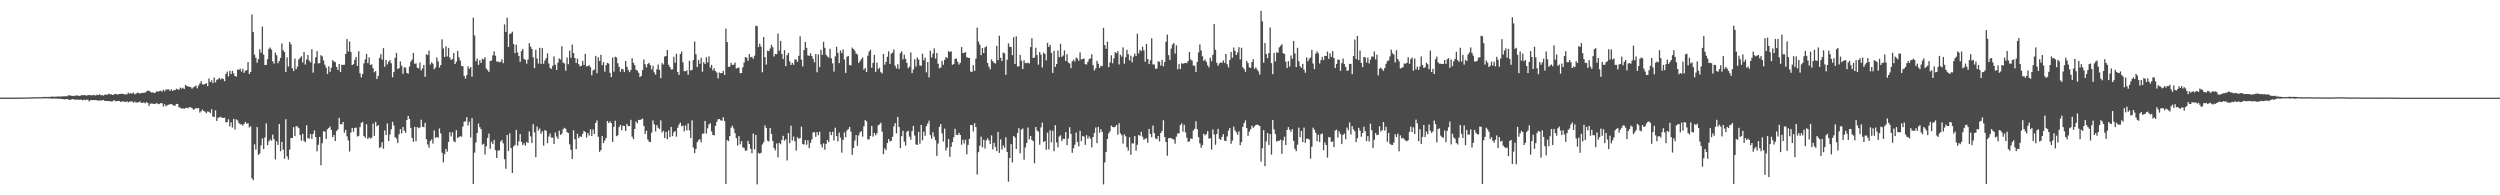 <?xml version="1.0" encoding="UTF-8"?>
<svg xmlns="http://www.w3.org/2000/svg" width="1920" height="150">
  <path d="M0 74.968h1v1.000H0zM1 74.970h1v1.000H1zM2 74.966h1v1.000H2zM3 74.966h1v1.000H3zM4 74.968h1v1.000H4zM5 74.966h1v1.000H5zM6 74.966h1v1.000H6zM7 74.966h1v1.000H7zM8 74.966h1v1.000H8zM9 74.970h1v1.000H9zM10 74.966h1v1.000H10zM11 74.959h1v1.000H11zM12 74.959h1v1.000H12zM13 74.940h1v1.000H13zM14 74.931h1v1.000H14zM15 74.918h1v1.000H15zM16 74.874h1v1.000H16zM17 74.913h1v1.000H17zM18 74.888h1v1.000H18zM19 74.849h1v1.000H19zM20 74.840h1v1.000H20zM21 74.780h1v1.000H21zM22 74.780h1v1.000H22zM23 74.764h1v1.000H23zM24 74.741h1v1.000H24zM25 74.721h1v1.000H25zM26 74.654h1v1.000H26zM27 74.643h1v1.000H27zM28 74.673h1v1.000H28zM29 74.579h1v1.000H29zM30 74.625h1v1.000H30zM31 74.636h1v1.000H31zM32 74.581h1v1.000H32zM33 74.366h1v1.192H33zM34 74.570h1v1.000H34zM35 74.423h1v1.138H35zM36 74.469h1v1.023H36zM37 74.421h1v1.167H37zM38 74.270h1v1.300H38zM39 74.279h1v1.476H39zM40 74.103h1v1.749H40zM41 74.375h1v1.247H41zM42 74.206h1v1.520H42zM43 74.210h1v1.529H43zM44 74.043h1v1.852H44zM45 74.158h1v1.648H45zM46 74.117h1v1.833H46zM47 74.041h1v1.952H47zM48 73.972h1v2.163H48zM49 73.917h1v2.417H49zM50 73.888h1v2.273H50zM51 73.997h1v2.021H51zM52 73.187h1v3.207H52zM53 73.272h1v3.413H53zM54 73.460h1v3.094H54zM55 73.572h1v2.547H55zM56 73.796h1v2.502H56zM57 73.533h1v3.024H57zM58 73.279h1v3.328H58zM59 73.391h1v3.065H59zM60 73.544h1v3.138H60zM61 73.734h1v2.774H61zM62 73.000h1v3.591H62zM63 73.183h1v3.898H63zM64 73.032h1v3.527H64zM65 73.187h1v3.667H65zM66 73.405h1v3.207H66zM67 73.100h1v3.516H67zM68 72.917h1v5.024H68zM69 73.084h1v3.802H69zM70 73.347h1v3.621H70zM71 72.812h1v3.978H71zM72 73.169h1v3.742H72zM73 73.281h1v3.555H73zM74 72.711h1v4.351H74zM75 73.080h1v4.211H75zM76 72.379h1v4.852H76zM77 73.174h1v3.909H77zM78 73.029h1v4.136H78zM79 73.400h1v3.339H79zM80 72.679h1v4.887H80zM81 72.762h1v4.788H81zM82 72.668h1v4.834H82zM83 72.006h1v5.727H83zM84 72.521h1v5.081H84zM85 72.446h1v5.596H85zM86 72.970h1v4.850H86zM87 72.560h1v4.328H87zM88 72.022h1v5.679H88zM89 72.279h1v5.354H89zM90 72.656h1v4.926H90zM91 72.173h1v5.299H91zM92 72.109h1v6.107H92zM93 72.061h1v6.033H93zM94 72.029h1v5.777H94zM95 72.512h1v5.596H95zM96 72.414h1v6.049H96zM97 72.501h1v5.257H97zM98 71.173h1v7.464H98zM99 72.004h1v6.081H99zM100 71.461h1v6.473H100zM101 71.981h1v5.956H101zM102 70.997h1v7.851H102zM103 72.409h1v5.564H103zM104 71.992h1v6.933H104zM105 71.118h1v7.425H105zM106 71.407h1v7.217H106zM107 71.903h1v5.999H107zM108 71.354h1v7.576H108zM109 71.370h1v7.617H109zM110 71.239h1v7.425H110zM111 71.063h1v8.318H111zM112 70.269h1v8.178H112zM113 69.589h1v9.462H113zM114 69.752h1v11.575H114zM115 70.397h1v9.256H115zM116 71.130h1v8.343H116zM117 70.860h1v8.876H117zM118 71.459h1v8.423H118zM119 71.022h1v8.649H119zM120 69.987h1v9.178H120zM121 70.454h1v9.547H121zM122 69.910h1v9.872H122zM123 69.617h1v9.531H123zM124 70.383h1v8.952H124zM125 68.877h1v12.975H125zM126 70.090h1v10.000H126zM127 68.610h1v13.078H127zM128 68.811h1v12.019H128zM129 68.600h1v11.829H129zM130 69.761h1v10.295H130zM131 68.523h1v11.382H131zM132 69.850h1v10.547H132zM133 69.221h1v12.055H133zM134 69.168h1v11.952H134zM135 68.118h1v11.636H135zM136 68.587h1v11.332H136zM137 68.875h1v13.575H137zM138 67.284h1v15.516H138zM139 68.088h1v15.273H139zM140 67.399h1v15.866H140zM141 68.346h1v15.177H141zM142 65.186h1v17.876H142zM143 66.042h1v16.679H143zM144 66.474h1v16.702H144zM145 66.625h1v15.619H145zM146 66.932h1v15.562H146zM147 68.035h1v15.026H147zM148 67.147h1v17.072H148zM149 66.442h1v17.413H149zM150 65.703h1v17.269H150zM151 67.827h1v15.351H151zM152 65.749h1v17.310H152zM153 64.192h1v22.282H153zM154 62.368h1v23.069H154zM155 64.742h1v19.418H155zM156 64.929h1v20.430H156zM157 64.487h1v21.297H157zM158 63.858h1v23.145H158zM159 66.151h1v19.444H159zM160 60.242h1v25.671H160zM161 63.018h1v23.891H161zM162 61.686h1v22.231H162zM163 63.849h1v25.653H163zM164 59.553h1v30.309H164zM165 63.316h1v21.412H165zM166 61.283h1v31.577H166zM167 60.807h1v29.617H167zM168 59.791h1v30.359H168zM169 61.024h1v28.661H169zM170 60.095h1v30.434H170zM171 60.720h1v29.871H171zM172 62.336h1v28.036H172zM173 56.767h1v37.244H173zM174 55.007h1v38.786H174zM175 58.681h1v32.911H175zM176 54.369h1v42.652H176zM177 56.902h1v37.070H177zM178 54.435h1v43.501H178zM179 56.415h1v34.927H179zM180 58.356h1v41.064H180zM181 58.873h1v32.845H181zM182 53.460h1v39.038H182zM183 53.547h1v41.036H183zM184 52.734h1v42.748H184zM185 54.968h1v40.560H185zM186 52.805h1v43.645H186zM187 55.914h1v39.281H187zM188 54.339h1v39.331H188zM189 53.922h1v41.059H189zM190 47.649h1v47.056H190zM191 56.795h1v41.100H191zM192 55.204h1v41.821H192zM193 11.144h1v125.766H193zM194 24.667h1v113.722H194zM195 41.933h1v68.928H195zM196 44.382h1v70.562H196zM197 48.175h1v49.436H197zM198 45.426h1v73.579H198zM199 37.848h1v80.081H199zM200 40.466h1v71.173H200zM201 20.370h1v85.968H201zM202 41.924h1v72.489H202zM203 49.921h1v55.579H203zM204 49.807h1v44.913H204zM205 45.483h1v66.019H205zM206 37.530h1v71.072H206zM207 36.518h1v70.535H207zM208 38.072h1v69.978H208zM209 47.086h1v56.312H209zM210 48.823h1v58.175H210zM211 40.350h1v82.050H211zM212 42.423h1v66.110H212zM213 48.562h1v62.757H213zM214 46.779h1v48.461H214zM215 44.474h1v71.638H215zM216 33.426h1v75.533H216zM217 38.658h1v76.311H217zM218 39.917h1v82.038H218zM219 55.270h1v36.330H219zM220 44.094h1v76.025H220zM221 51.107h1v71.484H221zM222 32.277h1v82.693H222zM223 34.083h1v71.878H223zM224 52.366h1v53.709H224zM225 54.595h1v43.030H225zM226 44.939h1v59.615H226zM227 53.087h1v43.737H227zM228 51.086h1v46.147H228zM229 45.664h1v52.739H229zM230 44.396h1v59.335H230zM231 43.174h1v64.863H231zM232 47.903h1v54.872H232zM233 39.892h1v68.253H233zM234 49.576h1v59.631H234zM235 45.680h1v50.549H235zM236 42.224h1v63.970H236zM237 46.529h1v59.878H237zM238 47.923h1v55.023H238zM239 37.857h1v68.784H239zM240 55.831h1v47.040H240zM241 48.798h1v51.405H241zM242 43.970h1v61.313H242zM243 39.292h1v77.007H243zM244 48.701h1v62.494H244zM245 48.505h1v56.676H245zM246 42.410h1v84.515H246zM247 43.291h1v66.662H247zM248 46.397h1v54.469H248zM249 49.683h1v51.260H249zM250 51.938h1v54.739H250zM251 56.733h1v42.581H251zM252 50.931h1v47.383H252zM253 55.135h1v42.059H253zM254 51.981h1v47.843H254zM255 46.223h1v59.019H255zM256 47.227h1v56.415H256zM257 47.701h1v60.608H257zM258 51.382h1v49.230H258zM259 53.773h1v45.609H259zM260 49.162h1v41.359H260zM261 55.321h1v40.093H261zM262 49.702h1v45.779H262zM263 49.876h1v43.819H263zM264 49.693h1v52.231H264zM265 41.473h1v58.294H265zM266 30.011h1v74.698H266zM267 39.514h1v68.317H267zM268 31.826h1v84.538H268zM269 39.825h1v61.935H269zM270 49.990h1v48.289H270zM271 49.260h1v51.908H271zM272 45.925h1v52.345H272zM273 43.657h1v54.337H273zM274 50.642h1v54.263H274zM275 39.368h1v65.000H275zM276 56.289h1v41.329H276zM277 59.477h1v34.868H277zM278 56.811h1v36.779H278zM279 48.692h1v55.767H279zM280 45.621h1v60.285H280zM281 41.334h1v54.167H281zM282 48.539h1v58.223H282zM283 44.092h1v61.359H283zM284 49.841h1v56.527H284zM285 49.482h1v56.248H285zM286 52.373h1v42.503H286zM287 55.495h1v48.873H287zM288 54.572h1v39.086H288zM289 60.745h1v36.342H289zM290 58.296h1v37.768H290zM291 44.483h1v69.164H291zM292 41.560h1v71.249H292zM293 45.829h1v63.368H293zM294 36.951h1v77.287H294zM295 51.304h1v48.832H295zM296 46.012h1v57.763H296zM297 49.516h1v45.287H297zM298 47.372h1v61.031H298zM299 46.207h1v57.166H299zM300 48.594h1v50.732H300zM301 59.351h1v34.174H301zM302 55.257h1v41.114H302zM303 44.398h1v60.928H303zM304 40.649h1v65.794H304zM305 53.016h1v56.834H305zM306 52.316h1v50.851H306zM307 47.195h1v51.984H307zM308 50.423h1v52.068H308zM309 56.689h1v40.835H309zM310 51.675h1v48.713H310zM311 51.901h1v50.093H311zM312 56.030h1v36.150H312zM313 56.637h1v32.451H313zM314 51.102h1v40.274H314zM315 47.337h1v50.878H315zM316 45.838h1v60.081H316zM317 40.633h1v68.312H317zM318 49.047h1v48.365H318zM319 48.637h1v59.885H319zM320 52.009h1v45.586H320zM321 52.526h1v45.932H321zM322 47.967h1v49.960H322zM323 54.133h1v37.800H323zM324 52.542h1v44.801H324zM325 49.853h1v47.823H325zM326 59.008h1v35.321H326zM327 41.668h1v65.289H327zM328 42.286h1v68.642H328zM329 38.786h1v74.670H329zM330 49.601h1v58.694H330zM331 47.852h1v59.166H331zM332 48.837h1v61.450H332zM333 53.156h1v46.996H333zM334 51.794h1v54.096H334zM335 44.092h1v61.107H335zM336 47.175h1v58.612H336zM337 51.846h1v46.804H337zM338 49.965h1v52.505H338zM339 30.217h1v87.133H339zM340 37.207h1v87.538H340zM341 43.723h1v74.691H341zM342 35.541h1v78.859H342zM343 43.387h1v73.093H343zM344 36.770h1v72.244H344zM345 44.179h1v57.305H345zM346 46.056h1v58.692H346zM347 45.330h1v56.291H347zM348 40.681h1v67.742H348zM349 49.226h1v60.043H349zM350 47.314h1v52.673H350zM351 39.088h1v66.953H351zM352 44.106h1v61.015H352zM353 46.539h1v58.138H353zM354 50.576h1v54.430H354zM355 50.928h1v46.266H355zM356 58.228h1v35.159H356zM357 60.358h1v32.897H357zM358 57.683h1v32.300H358zM359 50.956h1v45.371H359zM360 52.782h1v40.704H360zM361 51.437h1v54.105H361zM362 58.873h1v31.851H362zM363 13.607h1v127.691H363zM364 27.269h1v89.969H364zM365 47.026h1v62.313H365zM366 44.941h1v57.262H366zM367 49.805h1v45.081H367zM368 46.161h1v51.542H368zM369 48.317h1v50.965H369zM370 45.016h1v66.094H370zM371 45.683h1v64.698H371zM372 43.936h1v74.728H372zM373 52.709h1v59.608H373zM374 53.796h1v52.096H374zM375 55.252h1v47.312H375zM376 46.818h1v67.415H376zM377 46.504h1v62.347H377zM378 42.492h1v68.216H378zM379 39.375h1v68.111H379zM380 42.755h1v72.537H380zM381 47.298h1v74.041H381zM382 47.166h1v68.500H382zM383 47.930h1v67.554H383zM384 47.399h1v61.393H384zM385 45.534h1v62.000H385zM386 48.518h1v61.615H386zM387 18.739h1v103.569H387zM388 24.538h1v105.109H388zM389 13.602h1v90.081H389zM390 36.099h1v79.889H390zM391 26.095h1v76.307H391zM392 25.614h1v88.113H392zM393 24.310h1v108.499H393zM394 33.804h1v78.658H394zM395 40.732h1v70.555H395zM396 34.364h1v65.357H396zM397 40.219h1v71.592H397zM398 42.943h1v65.723H398zM399 47.449h1v55.492H399zM400 39.230h1v69.736H400zM401 37.594h1v73.876H401zM402 45.195h1v64.895H402zM403 45.973h1v65.879H403zM404 48.889h1v60.081H404zM405 45.708h1v64.135H405zM406 33.073h1v67.870H406zM407 35.756h1v68.978H407zM408 37.525h1v72.340H408zM409 44.048h1v51.320H409zM410 52.350h1v49.301H410zM411 38.219h1v82.487H411zM412 44.964h1v52.238H412zM413 48.811h1v51.423H413zM414 36.710h1v62.000H414zM415 49.045h1v53.693H415zM416 36.914h1v63.977H416zM417 49.001h1v62.812H417zM418 46.493h1v53.391H418zM419 44.625h1v55.936H419zM420 40.954h1v69.006H420zM421 48.763h1v56.129H421zM422 52.153h1v50.436H422zM423 52.995h1v52.755H423zM424 50.558h1v55.161H424zM425 43.302h1v67.243H425zM426 49.782h1v52.025H426zM427 53.735h1v51.194H427zM428 48.141h1v58.461H428zM429 44.865h1v55.515H429zM430 45.710h1v57.914H430zM431 35.532h1v67.177H431zM432 48.063h1v51.221H432zM433 48.690h1v49.484H433zM434 54.270h1v44.646H434zM435 44.190h1v57.296H435zM436 49.292h1v52.885H436zM437 38.912h1v71.938H437zM438 44.369h1v70.752H438zM439 34.202h1v87.884H439zM440 40.688h1v59.427H440zM441 44.520h1v62.398H441zM442 48.381h1v66.147H442zM443 45.055h1v57.667H443zM444 49.237h1v56.916H444zM445 50.940h1v53.757H445zM446 50.539h1v54.584H446zM447 46.745h1v56.071H447zM448 49.812h1v50.736H448zM449 41.338h1v60.029H449zM450 50.972h1v54.698H450zM451 50.745h1v51.450H451zM452 49.988h1v54.096H452zM453 51.595h1v47.768H453zM454 57.832h1v46.573H454zM455 54.076h1v45.337H455zM456 53.359h1v49.548H456zM457 42.881h1v51.583H457zM458 56.289h1v36.239H458zM459 43.973h1v61.054H459zM460 46.868h1v69.749H460zM461 42.059h1v73.247H461zM462 50.004h1v54.517H462zM463 47.754h1v62.171H463zM464 55.019h1v52.931H464zM465 50.050h1v55.952H465zM466 48.301h1v44.630H466zM467 48.791h1v45.712H467zM468 55.891h1v37.312H468zM469 59.237h1v35.316H469zM470 44.112h1v64.906H470zM471 54.987h1v42.448H471zM472 43.515h1v49.212H472zM473 44.183h1v60.429H473zM474 48.592h1v55.270H474zM475 51.286h1v46.376H475zM476 55.106h1v40.826H476zM477 52.789h1v47.296H477zM478 53.197h1v43.316H478zM479 55.376h1v41.386H479zM480 46.811h1v53.812H480zM481 51.235h1v43.952H481zM482 53.703h1v43.188H482zM483 55.353h1v41.471H483zM484 53.815h1v38.189H484zM485 44.675h1v60.267H485zM486 48.219h1v58.630H486zM487 50.008h1v49.075H487zM488 53.561h1v39.656H488zM489 54.247h1v40.434H489zM490 55.843h1v36.211H490zM491 59.191h1v32.966H491zM492 58.253h1v33.444H492zM493 53.794h1v37.269H493zM494 45.742h1v50.928H494zM495 49.377h1v53.540H495zM496 51.750h1v48.729H496zM497 49.212h1v57.873H497zM498 48.232h1v60.542H498zM499 50.093h1v59.024H499zM500 53.368h1v48.447H500zM501 50.549h1v41.988H501zM502 55.586h1v39.931H502zM503 57.369h1v43.602H503zM504 53.183h1v42.913H504zM505 49.546h1v48.532H505zM506 53.682h1v45.401H506zM507 60.038h1v32.398H507zM508 48.468h1v53.316H508zM509 49.557h1v50.945H509zM510 43.439h1v62.647H510zM511 43.030h1v58.285H511zM512 38.347h1v68.568H512zM513 49.709h1v50.491H513zM514 51.400h1v53.922H514zM515 53.323h1v44.147H515zM516 53.224h1v51.329H516zM517 43.575h1v58.012H517zM518 48.125h1v52.515H518zM519 41.256h1v63.714H519zM520 55.282h1v42.840H520zM521 57.534h1v38.161H521zM522 41.496h1v52.645H522zM523 39.647h1v57.422H523zM524 47.852h1v48.555H524zM525 54.655h1v46.257H525zM526 54.696h1v41.691H526zM527 54.028h1v46.060H527zM528 57.378h1v37.431H528zM529 46.733h1v53.359H529zM530 54.153h1v51.885H530zM531 53.682h1v38.757H531zM532 46.101h1v67.236H532zM533 31.824h1v85.753H533zM534 41.727h1v72.659H534zM535 51.574h1v57.687H535zM536 45.948h1v61.789H536zM537 48.985h1v57.843H537zM538 44.360h1v65.000H538zM539 55.044h1v47.642H539zM540 47.736h1v54.758H540zM541 49.150h1v43.737H541zM542 43.991h1v58.543H542zM543 47.980h1v50.574H543zM544 43.353h1v52.238H544zM545 51.913h1v42.757H545zM546 49.816h1v51.121H546zM547 53.993h1v49.697H547zM548 52.453h1v51.489H548zM549 54.609h1v42.052H549zM550 55.703h1v37.868H550zM551 60.223h1v31.407H551zM552 55.639h1v35.774H552zM553 56.252h1v36.216H553zM554 56.042h1v36.562H554zM555 54.412h1v35.591H555zM556 57.564h1v35.397H556zM557 21.938h1v119.408H557zM558 32.302h1v75.311H558zM559 51.377h1v56.994H559zM560 51.105h1v53.405H560zM561 48.253h1v49.725H561zM562 49.846h1v46.726H562zM563 49.670h1v49.036H563zM564 48.013h1v54.307H564zM565 52.595h1v53.460H565zM566 52.105h1v59.669H566zM567 51.874h1v52.677H567zM568 56.200h1v54.641H568zM569 56.110h1v52.354H569zM570 51.654h1v61.521H570zM571 48.026h1v65.749H571zM572 43.787h1v72.038H572zM573 44.325h1v71.214H573zM574 46.662h1v61.510H574zM575 41.542h1v69.042H575zM576 43.913h1v70.432H576zM577 43.641h1v74.091H577zM578 45.094h1v57.442H578zM579 42.741h1v71.954H579zM580 19.695h1v83.984H580zM581 20.128h1v121.472H581zM582 36.152h1v81.260H582zM583 33.549h1v84.535H583zM584 35.804h1v81.523H584zM585 55.479h1v55.449H585zM586 28.423h1v80.857H586zM587 43.943h1v52.432H587zM588 49.624h1v48.756H588zM589 38.935h1v69.109H589zM590 39.336h1v69.349H590zM591 37.296h1v61.036H591zM592 34.399h1v68.475H592zM593 36.243h1v72.036H593zM594 43.373h1v70.363H594zM595 41.489h1v74.009H595zM596 41.627h1v68.575H596zM597 25.729h1v95.059H597zM598 38.912h1v70.880H598zM599 31.400h1v79.383H599zM600 41.473h1v66.035H600zM601 45.376h1v58.926H601zM602 38.509h1v69.518H602zM603 50.835h1v56.108H603zM604 42.414h1v80.816H604zM605 40.775h1v61.418H605zM606 47.161h1v62.803H606zM607 49.844h1v46.710H607zM608 48.276h1v59.660H608zM609 49.770h1v55.128H609zM610 45.545h1v62.991H610zM611 45.758h1v69.891H611zM612 47.509h1v57.877H612zM613 42.833h1v63.746H613zM614 27.876h1v78.207H614zM615 45.811h1v51.478H615zM616 51.054h1v59.615H616zM617 38.374h1v72.652H617zM618 32.197h1v75.350H618zM619 36.720h1v74.405H619zM620 42.554h1v65.236H620zM621 42.890h1v70.930H621zM622 40.958h1v68.825H622zM623 43.048h1v64.085H623zM624 45.227h1v56.474H624zM625 47.850h1v53.730H625zM626 41.556h1v63.522H626zM627 55.513h1v45.923H627zM628 41.778h1v62.066H628zM629 51.503h1v49.722H629zM630 38.251h1v72.718H630zM631 42.213h1v71.031H631zM632 32.080h1v78.049H632zM633 36.678h1v78.316H633zM634 42.041h1v68.394H634zM635 43.355h1v64.227H635zM636 44.247h1v64.856H636zM637 37.482h1v63.794H637zM638 44.820h1v58.992H638zM639 48.633h1v52.567H639zM640 55.000h1v52.858H640zM641 43.277h1v54.833H641zM642 35.884h1v68.651H642zM643 40.627h1v67.948H643zM644 48.491h1v53.352H644zM645 38.722h1v66.971H645zM646 40.816h1v76.449H646zM647 37.953h1v69.527H647zM648 45.657h1v56.099H648zM649 55.987h1v49.317H649zM650 43.579h1v56.605H650zM651 42.941h1v56.220H651zM652 49.995h1v47.514H652zM653 50.217h1v50.851H653zM654 36.578h1v82.372H654zM655 37.653h1v75.982H655zM656 38.937h1v69.033H656zM657 41.155h1v62.563H657zM658 41.840h1v70.166H658zM659 48.335h1v55.678H659zM660 47.063h1v54.632H660zM661 45.454h1v55.328H661zM662 44.195h1v60.782H662zM663 53.540h1v43.508H663zM664 52.197h1v40.025H664zM665 55.284h1v37.880H665zM666 42.796h1v64.302H666zM667 39.555h1v67.438H667zM668 38.187h1v66.227H668zM669 52.020h1v44.691H669zM670 48.310h1v56.635H670zM671 42.142h1v59.999H671zM672 55.179h1v48.738H672zM673 48.065h1v54.293H673zM674 53.107h1v43.174H674zM675 51.995h1v43.522H675zM676 55.431h1v38.816H676zM677 56.413h1v44.637H677zM678 41.432h1v77.007H678zM679 49.660h1v64.281H679zM680 47.401h1v67.891H680zM681 43.563h1v66.264H681zM682 39.407h1v67.406H682zM683 49.036h1v59.647H683zM684 41.194h1v67.005H684zM685 40.345h1v64.737H685zM686 37.988h1v59.104H686zM687 50.528h1v44.048H687zM688 52.579h1v49.796H688zM689 49.361h1v40.427H689zM690 52.938h1v44.627H690zM691 40.867h1v72.929H691zM692 39.400h1v65.126H692zM693 45.596h1v54.865H693zM694 42.009h1v66.719H694zM695 45.220h1v66.632H695zM696 48.326h1v52.860H696zM697 52.336h1v48.132H697zM698 51.157h1v53.751H698zM699 40.237h1v67.090H699zM700 56.152h1v44.582H700zM701 53.334h1v43.336H701zM702 45.486h1v58.612H702zM703 51.077h1v59.830H703zM704 44.128h1v67.172H704zM705 45.728h1v55.483H705zM706 50.329h1v60.068H706zM707 50.549h1v45.410H707zM708 41.286h1v66.506H708zM709 46.310h1v54.762H709zM710 44.273h1v59.983H710zM711 55.595h1v41.190H711zM712 47.662h1v47.271H712zM713 59.450h1v33.222H713zM714 38.896h1v64.872H714zM715 44.154h1v62.377H715zM716 41.187h1v60.402H716zM717 37.152h1v67.799H717zM718 45.030h1v62.581H718zM719 40.734h1v78.989H719zM720 48.965h1v61.235H720zM721 52.430h1v44.989H721zM722 51.890h1v43.375H722zM723 46.740h1v55.719H723zM724 49.791h1v58.896H724zM725 45.955h1v52.837H725zM726 43.767h1v71.892H726zM727 44.669h1v68.715H727zM728 39.315h1v67.484H728zM729 39.915h1v80.486H729zM730 39.372h1v73.354H730zM731 49.796h1v59.322H731zM732 49.049h1v56.362H732zM733 45.195h1v53.737H733zM734 45.014h1v58.461H734zM735 47.479h1v56.273H735zM736 49.539h1v52.455H736zM737 48.239h1v55.419H737zM738 36.163h1v74.989H738zM739 40.768h1v66.621H739zM740 40.656h1v69.516H740zM741 40.018h1v67.229H741zM742 43.851h1v74.654H742zM743 44.463h1v66.790H743zM744 44.513h1v62.137H744zM745 54.955h1v41.041H745zM746 55.268h1v40.853H746zM747 50.095h1v50.885H747zM748 54.421h1v40.247H748zM749 45.014h1v52.629H749zM750 21.213h1v112.905H750zM751 31.899h1v84.970H751zM752 34.305h1v77.563H752zM753 42.361h1v62.565H753zM754 36.825h1v76.371H754zM755 40.679h1v66.703H755zM756 36.408h1v77.687H756zM757 35.603h1v72.132H757zM758 48.379h1v57.790H758zM759 51.203h1v56.605H759zM760 53.178h1v57.372H760zM761 45.598h1v58.404H761zM762 47.063h1v67.678H762zM763 48.278h1v61.388H763zM764 48.800h1v63.982H764zM765 35.172h1v80.880H765zM766 46.120h1v55.190H766zM767 27.441h1v89.941H767zM768 44.323h1v62.714H768zM769 46.886h1v68.008H769zM770 40.354h1v71.340H770zM771 40.936h1v72.535H771zM772 57.458h1v47.994H772zM773 45.868h1v70.823H773zM774 33.279h1v106.309H774zM775 35.896h1v85.476H775zM776 36.097h1v74.579H776zM777 42.391h1v82.386H777zM778 28.560h1v75.893H778zM779 49.118h1v56.479H779zM780 27.878h1v86.533H780zM781 51.102h1v51.096H781zM782 50.871h1v47.596H782zM783 42.133h1v75.609H783zM784 46.612h1v52.947H784zM785 53.032h1v45.616H785zM786 46.282h1v76.410H786zM787 48.473h1v64.858H787zM788 48.489h1v61.363H788zM789 48.074h1v49.850H789zM790 48.766h1v58.315H790zM791 36.175h1v68.253H791zM792 29.363h1v78.030H792zM793 44.518h1v63.883H793zM794 44.140h1v81.317H794zM795 36.662h1v60.880H795zM796 42.270h1v57.955H796zM797 49.688h1v51.505H797zM798 39.915h1v71.258H798zM799 41.993h1v55.884H799zM800 51.871h1v42.352H800zM801 40.379h1v68.774H801zM802 41.348h1v66.902H802zM803 46.394h1v68.651H803zM804 32.874h1v69.058H804zM805 36.049h1v78.733H805zM806 34.518h1v65.593H806zM807 40.478h1v68.852H807zM808 55.950h1v44.474H808zM809 39.022h1v77.110H809zM810 51.361h1v44.815H810zM811 49.203h1v60.221H811zM812 38.821h1v74.341H812zM813 43.950h1v60.926H813zM814 33.648h1v70.310H814zM815 43.655h1v64.790H815zM816 42.634h1v63.959H816zM817 38.761h1v67.969H817zM818 46.852h1v54.639H818zM819 41.636h1v69.818H819zM820 48.017h1v58.308H820zM821 48.674h1v49.077H821zM822 52.382h1v50.432H822zM823 47.074h1v70.340H823zM824 45.886h1v68.047H824zM825 47.264h1v63.837H825zM826 44.170h1v57.671H826zM827 45.030h1v64.078H827zM828 46.683h1v65.735H828zM829 40.180h1v60.262H829zM830 45.618h1v62.789H830zM831 45.289h1v59.104H831zM832 44.859h1v60.111H832zM833 49.258h1v61.997H833zM834 49.544h1v54.275H834zM835 47.431h1v59.157H835zM836 45.291h1v59.521H836zM837 44.806h1v61.709H837zM838 41.698h1v71.503H838zM839 50.013h1v55.213H839zM840 54.101h1v48.013H840zM841 52.535h1v45.396H841zM842 46.623h1v63.371H842zM843 48.960h1v48.489H843zM844 52.123h1v49.761H844zM845 50.496h1v48.747H845zM846 50.844h1v50.530H846zM847 21.327h1v120.307H847zM848 34.618h1v90.150H848zM849 37.495h1v79.248H849zM850 31.979h1v74.760H850zM851 51.629h1v50.874H851zM852 47.905h1v52.961H852zM853 42.471h1v54.053H853zM854 48.573h1v48.937H854zM855 44.794h1v53.004H855zM856 40.043h1v57.328H856zM857 40.926h1v55.087H857zM858 39.233h1v64.254H858zM859 49.503h1v45.181H859zM860 42.032h1v60.370H860zM861 43.449h1v60.406H861zM862 36.367h1v73.906H862zM863 48.878h1v54.364H863zM864 44.028h1v60.695H864zM865 38.269h1v74.840H865zM866 41.606h1v74.112H866zM867 46.328h1v59.129H867zM868 42.737h1v76.151H868zM869 47.887h1v62.206H869zM870 43.572h1v66.680H870zM871 41.142h1v63.350H871zM872 42.998h1v72.734H872zM873 25.923h1v85.279H873zM874 40.986h1v62.640H874zM875 38.244h1v66.117H875zM876 39.281h1v61.951H876zM877 35.914h1v69.086H877zM878 38.658h1v68.719H878zM879 47.417h1v59.187H879zM880 33.760h1v72.361H880zM881 45.312h1v64.382H881zM882 49.260h1v49.766H882zM883 46.314h1v56.598H883zM884 29.391h1v76.080H884zM885 49.480h1v46.921H885zM886 49.569h1v52.698H886zM887 52.803h1v53.465H887zM888 52.663h1v54.250H888zM889 47.138h1v57.319H889zM890 47.429h1v61.219H890zM891 50.402h1v51.817H891zM892 45.966h1v54.497H892zM893 50.892h1v41.494H893zM894 47.541h1v57.669H894zM895 32.037h1v77.074H895zM896 26.585h1v93.029H896zM897 42.359h1v63.819H897zM898 46.092h1v59.864H898zM899 37.351h1v68.861H899zM900 34.236h1v72.423H900zM901 33.025h1v74.300H901zM902 41.187h1v69.141H902zM903 34.767h1v70.210H903zM904 53.261h1v49.232H904zM905 49.274h1v53.151H905zM906 53.053h1v43.064H906zM907 48.525h1v46.218H907zM908 48.988h1v52.116H908zM909 48.539h1v47.234H909zM910 48.296h1v53.366H910zM911 48.477h1v57.312H911zM912 46.827h1v62.125H912zM913 39.860h1v68.758H913zM914 45.676h1v60.622H914zM915 46.548h1v60.168H915zM916 50.345h1v49.928H916zM917 50.482h1v48.473H917zM918 55.341h1v37.859H918zM919 47.589h1v51.711H919zM920 40.249h1v65.076H920zM921 34.092h1v76.055H921zM922 38.718h1v74.799H922zM923 43.188h1v68.337H923zM924 46.747h1v55.939H924zM925 45.705h1v58.292H925zM926 47.445h1v55.602H926zM927 50.125h1v50.571H927zM928 51.759h1v54.664H928zM929 44.284h1v61.855H929zM930 47.076h1v67.795H930zM931 42.096h1v57.394H931zM932 18.418h1v84.897H932zM933 38.264h1v72.952H933zM934 48.166h1v54.810H934zM935 50.503h1v48.454H935zM936 48.720h1v57.891H936zM937 47.832h1v59.633H937zM938 48.326h1v56.870H938zM939 46.376h1v56.710H939zM940 48.322h1v59.775H940zM941 41.398h1v66.923H941zM942 49.374h1v55.504H942zM943 51.826h1v48.514H943zM944 46.090h1v52.139H944zM945 39.883h1v70.555H945zM946 44.350h1v63.615H946zM947 36.491h1v60.768H947zM948 39.086h1v60.986H948zM949 42.217h1v59.436H949zM950 40.304h1v63.146H950zM951 36.264h1v64.602H951zM952 45.607h1v65.918H952zM953 36.685h1v72.491H953zM954 51.659h1v45.882H954zM955 53.055h1v41.494H955zM956 55.147h1v37.331H956zM957 46.738h1v51.613H957zM958 48.438h1v55.872H958zM959 51.707h1v49.475H959zM960 52.114h1v47.193H960zM961 47.724h1v48.834H961zM962 45.536h1v52.629H962zM963 52.787h1v44.222H963zM964 51.695h1v44.247H964zM965 53.339h1v42.355H965zM966 54.767h1v41.354H966zM967 57.273h1v39.555H967zM968 8.350h1v115.752H968zM969 16.399h1v97.446H969zM970 48.116h1v51.890H970zM971 33.041h1v94.558H971zM972 41.448h1v67.088H972zM973 44.680h1v57.479H973zM974 40.874h1v70.422H974zM975 21.101h1v81.809H975zM976 48.507h1v70.255H976zM977 56.962h1v35.147H977zM978 40.597h1v58.836H978zM979 47.161h1v55.689H979zM980 40.215h1v68.463H980zM981 40.491h1v67.710H981zM982 36.342h1v71.743H982zM983 35.193h1v72.057H983zM984 34.012h1v84.105H984zM985 40.839h1v66.975H985zM986 41.478h1v63.540H986zM987 47.381h1v64.048H987zM988 52.208h1v47.596H988zM989 46.935h1v50.690H989zM990 51.137h1v48.582H990zM991 42.595h1v58.598H991zM992 45.103h1v54.039H992zM993 31.460h1v76.712H993zM994 41.130h1v73.226H994zM995 51.535h1v64.579H995zM996 36.736h1v74.412H996zM997 46.980h1v51.086H997zM998 50.864h1v54.508H998zM999 52.144h1v48.427H999zM1000 49.049h1v60.088H1000zM1001 53.448h1v44.561H1001zM1002 55.884h1v53.778H1002zM1003 44.009h1v62.567H1003zM1004 47.049h1v59.450H1004zM1005 45.108h1v62.036H1005zM1006 44.110h1v77.726H1006zM1007 38.292h1v74.373H1007zM1008 48.795h1v49.274H1008zM1009 53.085h1v46.605H1009zM1010 41.212h1v60.832H1010zM1011 39.432h1v69.051H1011zM1012 40.972h1v62.549H1012zM1013 48.816h1v60.239H1013zM1014 46.195h1v56.927H1014zM1015 43.696h1v58.802H1015zM1016 46.111h1v69.228H1016zM1017 42.920h1v66.515H1017zM1018 42.943h1v68.445H1018zM1019 39.576h1v81.530H1019zM1020 45.229h1v60.084H1020zM1021 40.949h1v64.568H1021zM1022 43.671h1v65.410H1022zM1023 39.221h1v69.351H1023zM1024 44.545h1v68.424H1024zM1025 52.283h1v47.990H1025zM1026 49.113h1v50.448H1026zM1027 45.779h1v59.793H1027zM1028 45.946h1v54.948H1028zM1029 54.424h1v48.612H1029zM1030 48.502h1v62.210H1030zM1031 44.968h1v58.566H1031zM1032 49.187h1v53.432H1032zM1033 51.462h1v55.476H1033zM1034 54.350h1v43.629H1034zM1035 54.096h1v45.957H1035zM1036 49.052h1v44.936H1036zM1037 49.068h1v54.263H1037zM1038 56.976h1v39.917H1038zM1039 43.048h1v56.328H1039zM1040 30.375h1v70.388H1040zM1041 45.339h1v63.879H1041zM1042 27.585h1v78.504H1042zM1043 46.170h1v52.055H1043zM1044 38.757h1v61.610H1044zM1045 48.381h1v56.612H1045zM1046 51.519h1v50.622H1046zM1047 43.705h1v53.593H1047zM1048 44.037h1v56.776H1048zM1049 47.948h1v60.432H1049zM1050 44.206h1v60.397H1050zM1051 48.740h1v59.937H1051zM1052 45.829h1v49.132H1052zM1053 43.414h1v56.575H1053zM1054 43.529h1v70.235H1054zM1055 39.601h1v67.779H1055zM1056 45.621h1v56.548H1056zM1057 41.968h1v61.862H1057zM1058 57.836h1v45.689H1058zM1059 52.666h1v44.376H1059zM1060 51.979h1v49.010H1060zM1061 53.169h1v46.809H1061zM1062 54.389h1v39.333H1062zM1063 52.235h1v48.061H1063zM1064 48.981h1v48.370H1064zM1065 46.886h1v62.009H1065zM1066 46.378h1v55.676H1066zM1067 43.334h1v67.007H1067zM1068 38.127h1v73.098H1068zM1069 40.915h1v70.448H1069zM1070 41.895h1v67.628H1070zM1071 47.987h1v55.190H1071zM1072 38.548h1v66.644H1072zM1073 45.330h1v57.369H1073zM1074 47.074h1v69.168H1074zM1075 52.579h1v51.402H1075zM1076 52.158h1v54.179H1076zM1077 51.524h1v54.321H1077zM1078 48.800h1v58.207H1078zM1079 48.891h1v59.157H1079zM1080 48.251h1v60.253H1080zM1081 43.913h1v63.799H1081zM1082 49.020h1v52.222H1082zM1083 45.412h1v51.819H1083zM1084 44.172h1v57.273H1084zM1085 54.268h1v43.538H1085zM1086 44.920h1v58.012H1086zM1087 53.316h1v38.553H1087zM1088 51.157h1v43.627H1088zM1089 53.652h1v54.813H1089zM1090 51.109h1v48.136H1090zM1091 43.389h1v67.227H1091zM1092 49.873h1v55.259H1092zM1093 52.057h1v43.954H1093zM1094 51.727h1v53.531H1094zM1095 48.106h1v52.911H1095zM1096 49.308h1v53.787H1096zM1097 53.160h1v42.444H1097zM1098 38.887h1v61.496H1098zM1099 55.334h1v46.761H1099zM1100 52.840h1v48.109H1100zM1101 56.829h1v35.733H1101zM1102 45.483h1v49.901H1102zM1103 43.405h1v65.973H1103zM1104 47.866h1v51.235H1104zM1105 48.919h1v49.635H1105zM1106 48.923h1v55.270H1106zM1107 49.221h1v56.085H1107zM1108 49.049h1v56.740H1108zM1109 46.085h1v54.172H1109zM1110 49.081h1v60.198H1110zM1111 45.454h1v54.991H1111zM1112 44.682h1v53.059H1112zM1113 52.057h1v41.320H1113zM1114 45.696h1v65.192H1114zM1115 50.816h1v51.890H1115zM1116 47.044h1v58.498H1116zM1117 45.277h1v61.301H1117zM1118 39.727h1v70.141H1118zM1119 46.198h1v64.785H1119zM1120 47.417h1v58.317H1120zM1121 36.683h1v59.344H1121zM1122 47.232h1v55.511H1122zM1123 42.117h1v63.867H1123zM1124 49.622h1v46.763H1124zM1125 46.044h1v65.451H1125zM1126 46.914h1v52.810H1126zM1127 41.890h1v61.510H1127zM1128 40.311h1v62.947H1128zM1129 36.411h1v62.908H1129zM1130 40.585h1v72.720H1130zM1131 42.732h1v66.932H1131zM1132 47.216h1v52.579H1132zM1133 47.276h1v54.694H1133zM1134 46.717h1v56.376H1134zM1135 44.252h1v59.015H1135zM1136 44.041h1v53.220H1136zM1137 27.502h1v69.836H1137zM1138 27.827h1v113.413H1138zM1139 33.142h1v74.657H1139zM1140 49.624h1v55.495H1140zM1141 46.513h1v51.569H1141zM1142 48.058h1v51.302H1142zM1143 51.478h1v49.681H1143zM1144 50.455h1v56.236H1144zM1145 47.335h1v58.040H1145zM1146 50.359h1v57.722H1146zM1147 47.372h1v62.176H1147zM1148 50.935h1v56.426H1148zM1149 43.623h1v60.361H1149zM1150 45.911h1v67.733H1150zM1151 51.224h1v54.044H1151zM1152 44.968h1v63.698H1152zM1153 30.084h1v78.076H1153zM1154 41.872h1v69.974H1154zM1155 38.795h1v74.153H1155zM1156 37.138h1v76.664H1156zM1157 44.266h1v69.063H1157zM1158 37.576h1v82.386H1158zM1159 45.277h1v63.004H1159zM1160 49.736h1v57.713H1160zM1161 13.277h1v112.601H1161zM1162 18.015h1v98.424H1162zM1163 37.507h1v72.116H1163zM1164 36.731h1v89.497H1164zM1165 42.014h1v55.479H1165zM1166 56.161h1v48.850H1166zM1167 39.622h1v62.787H1167zM1168 46.548h1v53.925H1168zM1169 41.107h1v60.306H1169zM1170 47.092h1v64.286H1170zM1171 46.101h1v63.517H1171zM1172 50.631h1v50.679H1172zM1173 56.099h1v44.055H1173zM1174 47.459h1v48.791H1174zM1175 39.221h1v79.548H1175zM1176 43.767h1v64.629H1176zM1177 53.025h1v50.450H1177zM1178 35.909h1v78.355H1178zM1179 44.019h1v65.957H1179zM1180 52.425h1v49.761H1180zM1181 56.971h1v43.607H1181zM1182 47.637h1v53.490H1182zM1183 49.741h1v71.310H1183zM1184 47.923h1v52.229H1184zM1185 45.078h1v60.100H1185zM1186 54.208h1v58.054H1186zM1187 39.587h1v79.697H1187zM1188 45.541h1v61.784H1188zM1189 51.315h1v61.011H1189zM1190 50.297h1v54.371H1190zM1191 49.505h1v49.541H1191zM1192 50.846h1v60.583H1192zM1193 34.916h1v64.119H1193zM1194 45.760h1v56.454H1194zM1195 41.828h1v62.384H1195zM1196 50.505h1v48.006H1196zM1197 49.606h1v47.601H1197zM1198 56.527h1v43.726H1198zM1199 48.798h1v54.964H1199zM1200 51.510h1v48.594H1200zM1201 42.934h1v60.390H1201zM1202 39.345h1v69.601H1202zM1203 47.786h1v54.460H1203zM1204 47.784h1v51.908H1204zM1205 46.154h1v52.503H1205zM1206 47.852h1v47.729H1206zM1207 52.242h1v41.794H1207zM1208 51.034h1v48.770H1208zM1209 51.556h1v43.996H1209zM1210 47.058h1v59.296H1210zM1211 48.269h1v64.350H1211zM1212 35.454h1v70.294H1212zM1213 36.021h1v81.299H1213zM1214 33.108h1v69.630H1214zM1215 40.837h1v67.733H1215zM1216 45.344h1v50.500H1216zM1217 48.235h1v59.232H1217zM1218 48.418h1v49.040H1218zM1219 52.119h1v48.022H1219zM1220 46.168h1v50.560H1220zM1221 51.132h1v53.087H1221zM1222 52.840h1v46.834H1222zM1223 43.130h1v60.752H1223zM1224 37.747h1v66.131H1224zM1225 36.999h1v76.051H1225zM1226 48.127h1v53.579H1226zM1227 44.506h1v62.755H1227zM1228 53.254h1v52.073H1228zM1229 58.955h1v39.791H1229zM1230 47.546h1v56.717H1230zM1231 49.718h1v49.569H1231zM1232 49.775h1v60.139H1232zM1233 47.738h1v54.412H1233zM1234 47.038h1v60.091H1234zM1235 37.830h1v76.710H1235zM1236 45.756h1v58.438H1236zM1237 38.026h1v72.118H1237zM1238 45.625h1v62.238H1238zM1239 44.881h1v60.718H1239zM1240 49.814h1v50.242H1240zM1241 49.818h1v49.146H1241zM1242 53.275h1v45.108H1242zM1243 49.514h1v52.350H1243zM1244 49.104h1v50.471H1244zM1245 43.556h1v54.609H1245zM1246 50.105h1v46.138H1246zM1247 47.440h1v49.088H1247zM1248 46.072h1v51.952H1248zM1249 54.085h1v52.732H1249zM1250 48.772h1v51.958H1250zM1251 48.436h1v50.645H1251zM1252 48.949h1v47.449H1252zM1253 46.426h1v50.844H1253zM1254 35.017h1v68.035H1254zM1255 46.301h1v55.268H1255zM1256 43.375h1v56.744H1256zM1257 54.355h1v40.720H1257zM1258 50.741h1v45.419H1258zM1259 45.126h1v55.126H1259zM1260 44.131h1v56.754H1260zM1261 44.808h1v51.169H1261zM1262 52.714h1v44.799H1262zM1263 54.959h1v42.039H1263zM1264 57.648h1v37.202H1264zM1265 57.479h1v36.147H1265zM1266 53.872h1v39.388H1266zM1267 50.537h1v43.774H1267zM1268 44.547h1v65.895H1268zM1269 51.814h1v49.617H1269zM1270 57.037h1v39.565H1270zM1271 48.230h1v55.756H1271zM1272 47.257h1v61.258H1272zM1273 47.820h1v56.966H1273zM1274 38.537h1v65.961H1274zM1275 44.634h1v61.022H1275zM1276 54.298h1v47.205H1276zM1277 49.802h1v48.699H1277zM1278 53.886h1v47.779H1278zM1279 49.326h1v60.608H1279zM1280 45.770h1v54.815H1280zM1281 49.029h1v52.267H1281zM1282 47.722h1v46.573H1282zM1283 46.067h1v59.283H1283zM1284 42.339h1v74.815H1284zM1285 38.546h1v67.671H1285zM1286 43.673h1v64.760H1286zM1287 47.804h1v48.573H1287zM1288 53.014h1v42.545H1288zM1289 57.035h1v38.200H1289zM1290 56.053h1v45.660H1290zM1291 56.632h1v37.580H1291zM1292 47.296h1v53.032H1292zM1293 56.445h1v37.356H1293zM1294 41.732h1v52.437H1294zM1295 41.219h1v56.687H1295zM1296 50.173h1v52.041H1296zM1297 44.337h1v58.951H1297zM1298 48.701h1v45.360H1298zM1299 47.946h1v53.485H1299zM1300 51.601h1v50.114H1300zM1301 59.326h1v35.966H1301zM1302 55.783h1v40.318H1302zM1303 47.218h1v47.804H1303zM1304 54.323h1v44.030H1304zM1305 57.253h1v51.517H1305zM1306 51.064h1v61.024H1306zM1307 36.740h1v91.237H1307zM1308 27.603h1v93.922H1308zM1309 39.764h1v74.737H1309zM1310 42.792h1v73.965H1310zM1311 44.984h1v76.925H1311zM1312 48.420h1v61.118H1312zM1313 48.118h1v50.304H1313zM1314 48.573h1v56.779H1314zM1315 56.458h1v46.060H1315zM1316 49.789h1v54.474H1316zM1317 49.944h1v47.395H1317zM1318 54.595h1v37.434H1318zM1319 55.069h1v42.128H1319zM1320 53.094h1v42.659H1320zM1321 50.061h1v47.131H1321zM1322 54.968h1v49.798H1322zM1323 43.087h1v52.936H1323zM1324 52.835h1v45.854H1324zM1325 51.299h1v50.194H1325zM1326 52.675h1v44.760H1326zM1327 54.359h1v44.025H1327zM1328 56.184h1v40.054H1328zM1329 58.191h1v37.491H1329zM1330 53.075h1v41.444H1330zM1331 19.773h1v121.500H1331zM1332 22.993h1v96.027H1332zM1333 39.670h1v67.117H1333zM1334 50.489h1v56.863H1334zM1335 42.822h1v55.309H1335zM1336 45.531h1v59.640H1336zM1337 49.782h1v54.735H1337zM1338 41.803h1v58.713H1338zM1339 47.498h1v62.272H1339zM1340 45.815h1v60.269H1340zM1341 51.997h1v55.513H1341zM1342 51.043h1v55.474H1342zM1343 52.785h1v54.662H1343zM1344 46.857h1v64.655H1344zM1345 44.380h1v65.472H1345zM1346 39.647h1v76.872H1346zM1347 42.432h1v71.695H1347zM1348 43.270h1v69.530H1348zM1349 42.686h1v72.924H1349zM1350 42.121h1v66.284H1350zM1351 44.794h1v69.001H1351zM1352 43.078h1v73.089H1352zM1353 46.120h1v59.422H1353zM1354 50.887h1v64.552H1354zM1355 29.324h1v104.897H1355zM1356 39.240h1v78.591H1356zM1357 28.931h1v75.586H1357zM1358 35.257h1v100.722H1358zM1359 40.084h1v70.603H1359zM1360 46.960h1v58.047H1360zM1361 37.184h1v70.512H1361zM1362 40.714h1v70.276H1362zM1363 29.862h1v78.923H1363zM1364 36.958h1v64.064H1364zM1365 29.899h1v74.963H1365zM1366 44.041h1v51.796H1366zM1367 49.022h1v67.797H1367zM1368 26.637h1v76.925H1368zM1369 41.743h1v66.589H1369zM1370 41.734h1v55.321H1370zM1371 51.180h1v46.024H1371zM1372 31.771h1v83.977H1372zM1373 43.826h1v54.751H1373zM1374 53.373h1v51.263H1374zM1375 55.859h1v43.327H1375zM1376 49.677h1v60.148H1376zM1377 43.179h1v59.823H1377zM1378 51.379h1v69.312H1378zM1379 43.325h1v51.965H1379zM1380 52.508h1v51.613H1380zM1381 46.012h1v56.248H1381zM1382 55.756h1v48.418H1382zM1383 49.464h1v52.826H1383zM1384 48.267h1v55.696H1384zM1385 43.197h1v56.440H1385zM1386 39.059h1v73.217H1386zM1387 42.840h1v55.714H1387zM1388 46.511h1v52.647H1388zM1389 50.377h1v56.763H1389zM1390 39.610h1v55.499H1390zM1391 51.906h1v61.095H1391zM1392 46.868h1v62.773H1392zM1393 38.251h1v74.078H1393zM1394 46.399h1v67.117H1394zM1395 46.813h1v57.587H1395zM1396 36.452h1v69.269H1396zM1397 51.336h1v55.568H1397zM1398 46.115h1v73.698H1398zM1399 43.900h1v62.872H1399zM1400 38.649h1v78.259H1400zM1401 49.468h1v63.460H1401zM1402 54.792h1v49.045H1402zM1403 49.908h1v52.851H1403zM1404 38.937h1v67.179H1404zM1405 41.597h1v69.120H1405zM1406 45.193h1v73.407H1406zM1407 48.180h1v57.701H1407zM1408 44.767h1v59.171H1408zM1409 50.587h1v44.952H1409zM1410 37.749h1v71.587H1410zM1411 36.857h1v78.685H1411zM1412 49.519h1v51.345H1412zM1413 43.453h1v53.563H1413zM1414 47.779h1v49.223H1414zM1415 46.793h1v60.766H1415zM1416 46.344h1v57.127H1416zM1417 46.250h1v54.190H1417zM1418 53.158h1v49.512H1418zM1419 47.990h1v59.486H1419zM1420 46.729h1v52.380H1420zM1421 50.070h1v48.969H1421zM1422 53.082h1v50.118H1422zM1423 48.223h1v55.923H1423zM1424 54.543h1v53.210H1424zM1425 46.195h1v46.131H1425zM1426 55.328h1v41.009H1426zM1427 46.095h1v52.373H1427zM1428 44.712h1v58.333H1428zM1429 48.177h1v47.379H1429zM1430 44.060h1v60.956H1430zM1431 51.343h1v57.699H1431zM1432 49.505h1v54.625H1432zM1433 48.303h1v55.813H1433zM1434 44.598h1v61.066H1434zM1435 47.688h1v60.505H1435zM1436 54.858h1v42.945H1436zM1437 51.469h1v52.814H1437zM1438 54.710h1v43.831H1438zM1439 46.186h1v58.081H1439zM1440 46.868h1v51.077H1440zM1441 47.541h1v53.540H1441zM1442 54.229h1v53.178H1442zM1443 45.172h1v57.069H1443zM1444 49.848h1v47.429H1444zM1445 48.358h1v49.390H1445zM1446 48.154h1v58.534H1446zM1447 41.844h1v55.016H1447zM1448 48.074h1v47.536H1448zM1449 59.690h1v31.268H1449zM1450 57.596h1v36.708H1450zM1451 55.598h1v40.258H1451zM1452 51.329h1v50.727H1452zM1453 40.494h1v69.186H1453zM1454 48.512h1v50.237H1454zM1455 43.401h1v61.155H1455zM1456 44.369h1v53.293H1456zM1457 45.577h1v55.776H1457zM1458 41.080h1v60.638H1458zM1459 41.265h1v60.207H1459zM1460 56.076h1v38.699H1460zM1461 53.146h1v44.538H1461zM1462 52.611h1v41.524H1462zM1463 51.336h1v52.039H1463zM1464 48.518h1v56.513H1464zM1465 46.829h1v58.658H1465zM1466 48.340h1v58.010H1466zM1467 46.170h1v52.265H1467zM1468 45.916h1v54.428H1468zM1469 45.133h1v55.181H1469zM1470 46.097h1v54.458H1470zM1471 50.764h1v47.706H1471zM1472 48.903h1v51.556H1472zM1473 51.901h1v45.184H1473zM1474 53.142h1v43.018H1474zM1475 49.544h1v52.139H1475zM1476 46.548h1v56.568H1476zM1477 44.854h1v52.615H1477zM1478 52.254h1v46.431H1478zM1479 51.244h1v49.006H1479zM1480 50.402h1v53.368H1480zM1481 46.944h1v49.532H1481zM1482 54.879h1v38.699H1482zM1483 53.947h1v46.809H1483zM1484 59.885h1v34.289H1484zM1485 51.009h1v42.883H1485zM1486 55.545h1v36.903H1486zM1487 55.254h1v48.875H1487zM1488 51.343h1v53.838H1488zM1489 42.904h1v59.523H1489zM1490 50.883h1v50.555H1490zM1491 51.826h1v42.176H1491zM1492 43.776h1v57.239H1492zM1493 49.743h1v48.237H1493zM1494 53.616h1v42.098H1494zM1495 55.147h1v41.629H1495zM1496 56.081h1v40.798H1496zM1497 56.820h1v36.914H1497zM1498 55.524h1v38.413H1498zM1499 55.609h1v41.187H1499zM1500 46.957h1v55.696H1500zM1501 44.689h1v56.449H1501zM1502 43.533h1v65.948H1502zM1503 39.521h1v72.457H1503zM1504 40.425h1v69.447H1504zM1505 47.063h1v63.684H1505zM1506 39.565h1v69.376H1506zM1507 52.412h1v49.125H1507zM1508 51.608h1v46.809H1508zM1509 48.869h1v47.401H1509zM1510 51.192h1v44.552H1510zM1511 53.588h1v43.906H1511zM1512 46.106h1v64.458H1512zM1513 41.613h1v60.294H1513zM1514 46.523h1v64.964H1514zM1515 45.925h1v61.963H1515zM1516 49.546h1v52.574H1516zM1517 47.255h1v54.543H1517zM1518 52.945h1v46.124H1518zM1519 49.951h1v49.461H1519zM1520 53.707h1v39.697H1520zM1521 59.917h1v32.918H1521zM1522 55.323h1v34.900H1522zM1523 55.380h1v39.404H1523zM1524 53.989h1v48.045H1524zM1525 23.112h1v118.259H1525zM1526 29.757h1v77.039H1526zM1527 47.653h1v57.887H1527zM1528 44.939h1v58.017H1528zM1529 44.545h1v54.620H1529zM1530 47.889h1v52.455H1530zM1531 50.629h1v50.626H1531zM1532 54.227h1v51.311H1532zM1533 53.913h1v50.983H1533zM1534 50.235h1v58.317H1534zM1535 55.870h1v44.044H1535zM1536 54.861h1v45.447H1536zM1537 49.940h1v51.844H1537zM1538 50.402h1v54.609H1538zM1539 44.202h1v58.356H1539zM1540 46.557h1v61.782H1540zM1541 39.146h1v62.080H1541zM1542 46.433h1v68.083H1542zM1543 48.866h1v66.824H1543zM1544 48.898h1v62.810H1544zM1545 46.154h1v62.894H1545zM1546 45.612h1v62.128H1546zM1547 52.524h1v60.743H1547zM1548 44.991h1v71.088H1548zM1549 31.490h1v82.823H1549zM1550 29.214h1v85.256H1550zM1551 49.141h1v60.542H1551zM1552 54.293h1v46.019H1552zM1553 58.605h1v33.685H1553zM1554 58.507h1v40.546H1554zM1555 59.718h1v41.160H1555zM1556 58.209h1v44.231H1556zM1557 54.078h1v42.533H1557zM1558 59.738h1v34.451H1558zM1559 60.519h1v38.741H1559zM1560 55.367h1v42.879H1560zM1561 49.956h1v58.385H1561zM1562 43.439h1v59.070H1562zM1563 36.411h1v73.634H1563zM1564 51.153h1v48.766H1564zM1565 54.474h1v44.875H1565zM1566 45.472h1v63.206H1566zM1567 48.070h1v59.930H1567zM1568 42.215h1v62.233H1568zM1569 50.379h1v50.290H1569zM1570 58.624h1v30.153H1570zM1571 59.789h1v38.601H1571zM1572 59.008h1v40.128H1572zM1573 55.211h1v46.191H1573zM1574 49.917h1v58.930H1574zM1575 43.256h1v68.088H1575zM1576 44.776h1v63.114H1576zM1577 44.577h1v57.795H1577zM1578 45.671h1v68.358H1578zM1579 51.622h1v52.556H1579zM1580 46.076h1v63.398H1580zM1581 47.127h1v52.510H1581zM1582 61.748h1v29.386H1582zM1583 62.949h1v25.960H1583zM1584 54.925h1v42.702H1584zM1585 50.139h1v50.716H1585zM1586 44.270h1v60.958H1586zM1587 46.495h1v60.546H1587zM1588 49.590h1v54.375H1588zM1589 53.263h1v45.243H1589zM1590 57.372h1v40.363H1590zM1591 61.336h1v28.363H1591zM1592 52.652h1v47.072H1592zM1593 45.222h1v52.272H1593zM1594 54.705h1v39.665H1594zM1595 62.725h1v24.399H1595zM1596 46.726h1v52.027H1596zM1597 51.876h1v54.959H1597zM1598 49.182h1v50.455H1598zM1599 51.773h1v48.761H1599zM1600 54.041h1v42.620H1600zM1601 59.850h1v32.407H1601zM1602 56.710h1v39.331H1602zM1603 53.815h1v43.705H1603zM1604 49.258h1v49.541H1604zM1605 48.830h1v59.031H1605zM1606 52.963h1v43.320H1606zM1607 62.817h1v29.816H1607zM1608 48.665h1v55.021H1608zM1609 47.266h1v55.046H1609zM1610 46.463h1v57.763H1610zM1611 51.201h1v50.127H1611zM1612 55.634h1v40.421H1612zM1613 60.406h1v31.851H1613zM1614 61.702h1v31.618H1614zM1615 54.593h1v40.627H1615zM1616 45.456h1v56.442H1616zM1617 48.326h1v58.347H1617zM1618 49.807h1v50.558H1618zM1619 61.565h1v32.062H1619zM1620 56.433h1v38.411H1620zM1621 52.547h1v42.810H1621zM1622 63.041h1v22.229H1622zM1623 61.629h1v31.881H1623zM1624 53.556h1v44.076H1624zM1625 55.250h1v39.022H1625zM1626 55.911h1v39.576H1626zM1627 56.165h1v39.654H1627zM1628 54.888h1v40.794H1628zM1629 57.655h1v34.735H1629zM1630 58.720h1v34.776H1630zM1631 67.037h1v16.056H1631zM1632 59.621h1v26.699H1632zM1633 66.277h1v15.701H1633zM1634 68.166h1v17.645H1634zM1635 65.179h1v19.661H1635zM1636 62.551h1v26.136H1636zM1637 60.500h1v27.889H1637zM1638 59.447h1v25.021H1638zM1639 60.656h1v25.797H1639zM1640 56.760h1v33.575H1640zM1641 58.031h1v34.081H1641zM1642 61.482h1v31.254H1642zM1643 65.719h1v21.316H1643zM1644 61.423h1v24.630H1644zM1645 65.298h1v22.913H1645zM1646 59.871h1v27.928H1646zM1647 60.553h1v26.855H1647zM1648 63.018h1v23.135H1648zM1649 60.159h1v25.610H1649zM1650 62.753h1v24.367H1650zM1651 64.178h1v23.829H1651zM1652 62.405h1v25.053H1652zM1653 59.386h1v31.581H1653zM1654 59.555h1v30.590H1654zM1655 62.531h1v28.851H1655zM1656 68.026h1v14.344H1656zM1657 65.435h1v18.617H1657zM1658 66.222h1v20.288H1658zM1659 66.575h1v16.679H1659zM1660 67.802h1v15.289H1660zM1661 67.344h1v15.910H1661zM1662 66.071h1v18.640H1662zM1663 67.213h1v16.120H1663zM1664 65.996h1v18.027H1664zM1665 66.147h1v18.565H1665zM1666 65.064h1v20.558H1666zM1667 68.655h1v12.959H1667zM1668 70.498h1v9.828H1668zM1669 65.652h1v17.180H1669zM1670 69.090h1v10.934H1670zM1671 69.555h1v12.829H1671zM1672 68.346h1v13.824H1672zM1673 66.314h1v16.624H1673zM1674 67.570h1v16.063H1674zM1675 66.071h1v16.589H1675zM1676 67.957h1v14.568H1676zM1677 66.900h1v18.109H1677zM1678 67.921h1v14.383H1678zM1679 69.823h1v11.549H1679zM1680 72.318h1v6.049H1680zM1681 70.127h1v9.702H1681zM1682 71.182h1v8.709H1682zM1683 70.473h1v7.938H1683zM1684 70.150h1v8.670H1684zM1685 70.958h1v7.855H1685zM1686 70.054h1v8.574H1686zM1687 69.962h1v9.666H1687zM1688 70.679h1v8.263H1688zM1689 67.978h1v12.529H1689zM1690 68.781h1v13.316H1690zM1691 68.848h1v12.801H1691zM1692 70.679h1v8.544H1692zM1693 70.830h1v8.455H1693zM1694 71.056h1v7.990H1694zM1695 69.852h1v10.096H1695zM1696 70.049h1v9.322H1696zM1697 71.260h1v7.610H1697zM1698 70.816h1v8.968H1698zM1699 69.983h1v10.332H1699zM1700 70.427h1v9.203H1700zM1701 70.161h1v9.602H1701zM1702 70.699h1v8.400H1702zM1703 72.471h1v6.084H1703zM1704 72.784h1v5.173H1704zM1705 72.437h1v5.942H1705zM1706 72.144h1v6.212H1706zM1707 71.583h1v6.093H1707zM1708 71.601h1v6.402H1708zM1709 71.228h1v6.576H1709zM1710 71.075h1v7.601H1710zM1711 70.264h1v8.498H1711zM1712 70.535h1v8.480H1712zM1713 71.084h1v7.450H1713zM1714 71.214h1v7.020H1714zM1715 71.690h1v6.786H1715zM1716 71.340h1v6.400H1716zM1717 71.601h1v6.766H1717zM1718 71.848h1v6.212H1718zM1719 72.022h1v5.917H1719zM1720 71.526h1v6.901H1720zM1721 71.475h1v6.880H1721zM1722 71.711h1v6.175H1722zM1723 72.221h1v5.129H1723zM1724 72.201h1v5.557H1724zM1725 72.137h1v5.658H1725zM1726 72.233h1v5.372H1726zM1727 72.178h1v5.454H1727zM1728 72.670h1v4.953H1728zM1729 72.597h1v5.207H1729zM1730 72.414h1v5.443H1730zM1731 72.379h1v5.177H1731zM1732 71.896h1v6.100H1732zM1733 71.906h1v6.297H1733zM1734 72.009h1v6.010H1734zM1735 72.237h1v5.571H1735zM1736 72.276h1v5.241H1736zM1737 72.221h1v5.413H1737zM1738 72.437h1v5.269H1738zM1739 72.244h1v5.180H1739zM1740 72.768h1v4.493H1740zM1741 72.450h1v4.857H1741zM1742 72.576h1v5.072H1742zM1743 73.297h1v3.550H1743zM1744 73.634h1v2.893H1744zM1745 73.645h1v2.618H1745zM1746 73.830h1v2.799H1746zM1747 73.494h1v2.715H1747zM1748 74.178h1v1.714H1748zM1749 74.055h1v1.492H1749zM1750 74.272h1v1.458H1750zM1751 74.297h1v1.456H1751zM1752 74.426h1v1.215H1752zM1753 74.556h1v1.000H1753zM1754 74.588h1v1.000H1754zM1755 74.519h1v1.000H1755zM1756 74.588h1v1.000H1756zM1757 74.334h1v1.186H1757zM1758 74.311h1v1.442H1758zM1759 74.405h1v1.128H1759zM1760 74.446h1v1.147H1760zM1761 74.336h1v1.231H1761zM1762 74.412h1v1.465H1762zM1763 74.423h1v1.179H1763zM1764 74.478h1v1.126H1764zM1765 74.700h1v1.000H1765zM1766 74.618h1v1.000H1766zM1767 74.648h1v1.000H1767zM1768 74.707h1v1.000H1768zM1769 74.689h1v1.000H1769zM1770 74.691h1v1.000H1770zM1771 74.714h1v1.000H1771zM1772 74.581h1v1.000H1772zM1773 74.668h1v1.000H1773zM1774 74.721h1v1.000H1774zM1775 74.732h1v1.000H1775zM1776 74.778h1v1.000H1776zM1777 74.801h1v1.000H1777zM1778 74.748h1v1.000H1778zM1779 74.796h1v1.000H1779zM1780 74.693h1v1.000H1780zM1781 74.725h1v1.000H1781zM1782 74.805h1v1.000H1782zM1783 74.831h1v1.000H1783zM1784 74.815h1v1.000H1784zM1785 74.805h1v1.000H1785zM1786 74.776h1v1.000H1786zM1787 74.819h1v1.000H1787zM1788 74.835h1v1.000H1788zM1789 74.854h1v1.000H1789zM1790 74.801h1v1.000H1790zM1791 74.860h1v1.000H1791zM1792 74.764h1v1.000H1792zM1793 74.746h1v1.000H1793zM1794 74.705h1v1.000H1794zM1795 74.643h1v1.000H1795zM1796 74.686h1v1.000H1796zM1797 74.673h1v1.000H1797zM1798 74.702h1v1.000H1798zM1799 74.739h1v1.000H1799zM1800 74.709h1v1.000H1800zM1801 74.787h1v1.000H1801zM1802 74.821h1v1.000H1802zM1803 74.842h1v1.000H1803zM1804 74.847h1v1.000H1804zM1805 74.856h1v1.000H1805zM1806 74.851h1v1.000H1806zM1807 74.835h1v1.000H1807zM1808 74.803h1v1.000H1808zM1809 74.842h1v1.000H1809zM1810 74.847h1v1.000H1810zM1811 74.867h1v1.000H1811zM1812 74.892h1v1.000H1812zM1813 74.897h1v1.000H1813zM1814 74.847h1v1.000H1814zM1815 74.911h1v1.000H1815zM1816 74.906h1v1.000H1816zM1817 74.865h1v1.000H1817zM1818 74.904h1v1.000H1818zM1819 74.870h1v1.000H1819zM1820 74.913h1v1.000H1820zM1821 74.888h1v1.000H1821zM1822 74.899h1v1.000H1822zM1823 74.915h1v1.000H1823zM1824 74.892h1v1.000H1824zM1825 74.920h1v1.000H1825zM1826 74.922h1v1.000H1826zM1827 74.936h1v1.000H1827zM1828 74.922h1v1.000H1828zM1829 74.918h1v1.000H1829zM1830 74.886h1v1.000H1830zM1831 74.881h1v1.000H1831zM1832 74.908h1v1.000H1832zM1833 74.899h1v1.000H1833zM1834 74.922h1v1.000H1834zM1835 74.929h1v1.000H1835zM1836 74.924h1v1.000H1836zM1837 74.938h1v1.000H1837zM1838 74.915h1v1.000H1838zM1839 74.963h1v1.000H1839zM1840 74.998h1v1.000H1840zM1841 74.998h1v1.000H1841zM1842 75.000h1v1.000H1842zM1843 75.000h1v1.000H1843zM1844 75.000h1v1.000H1844zM1845 75.000h1v1.000H1845zM1846 75.000h1v1.000H1846zM1847 75.000h1v1.000H1847zM1848 75.000h1v1.000H1848zM1849 75.000h1v1.000H1849zM1850 75.000h1v1.000H1850zM1851 75.000h1v1.000H1851zM1852 75.000h1v1.000H1852zM1853 75.000h1v1.000H1853zM1854 75.000h1v1.000H1854zM1855 75.000h1v1.000H1855zM1856 75.000h1v1.000H1856zM1857 75.000h1v1.000H1857zM1858 75.000h1v1.000H1858zM1859 75.000h1v1.000H1859zM1860 75.000h1v1.000H1860zM1861 75.000h1v1.000H1861zM1862 75.000h1v1.000H1862zM1863 75.000h1v1.000H1863zM1864 75.000h1v1.000H1864zM1865 75.000h1v1.000H1865zM1866 75.000h1v1.000H1866zM1867 75.000h1v1.000H1867zM1868 75.000h1v1.000H1868zM1869 75.000h1v1.000H1869zM1870 75.000h1v1.000H1870zM1871 75.000h1v1.000H1871zM1872 75.000h1v1.000H1872zM1873 75.000h1v1.000H1873zM1874 75.000h1v1.000H1874zM1875 75.000h1v1.000H1875zM1876 75.000h1v1.000H1876zM1877 75.000h1v1.000H1877zM1878 75.000h1v1.000H1878zM1879 75.000h1v1.000H1879zM1880 75.000h1v1.000H1880zM1881 75.000h1v1.000H1881zM1882 75.000h1v1.000H1882zM1883 75.000h1v1.000H1883zM1884 75.000h1v1.000H1884zM1885 75.000h1v1.000H1885zM1886 75.000h1v1.000H1886zM1887 75.000h1v1.000H1887zM1888 75.000h1v1.000H1888zM1889 75.000h1v1.000H1889zM1890 75.000h1v1.000H1890zM1891 75.000h1v1.000H1891zM1892 75.000h1v1.000H1892zM1893 75.000h1v1.000H1893zM1894 75.000h1v1.000H1894zM1895 75.000h1v1.000H1895zM1896 75.000h1v1.000H1896zM1897 75.000h1v1.000H1897zM1898 75.000h1v1.000H1898zM1899 75.000h1v1.000H1899zM1900 75.000h1v1.000H1900zM1901 75.000h1v1.000H1901zM1902 75.000h1v1.000H1902zM1903 75.000h1v1.000H1903zM1904 75.000h1v1.000H1904zM1905 75.000h1v1.000H1905zM1906 75.000h1v1.000H1906zM1907 75.000h1v1.000H1907zM1908 75.000h1v1.000H1908zM1909 75.000h1v1.000H1909zM1910 75.000h1v1.000H1910zM1911 75.000h1v1.000H1911zM1912 75.000h1v1.000H1912zM1913 75.000h1v1.000H1913zM1914 75.000h1v1.000H1914zM1915 75.000h1v1.000H1915zM1916 75.000h1v1.000H1916zM1917 75.000h1v1.000H1917zM1918 75.000h1v1.000H1918zM1919 75.000h1v1.000H1919z" fill="#4a4a4a"></path>
</svg>
